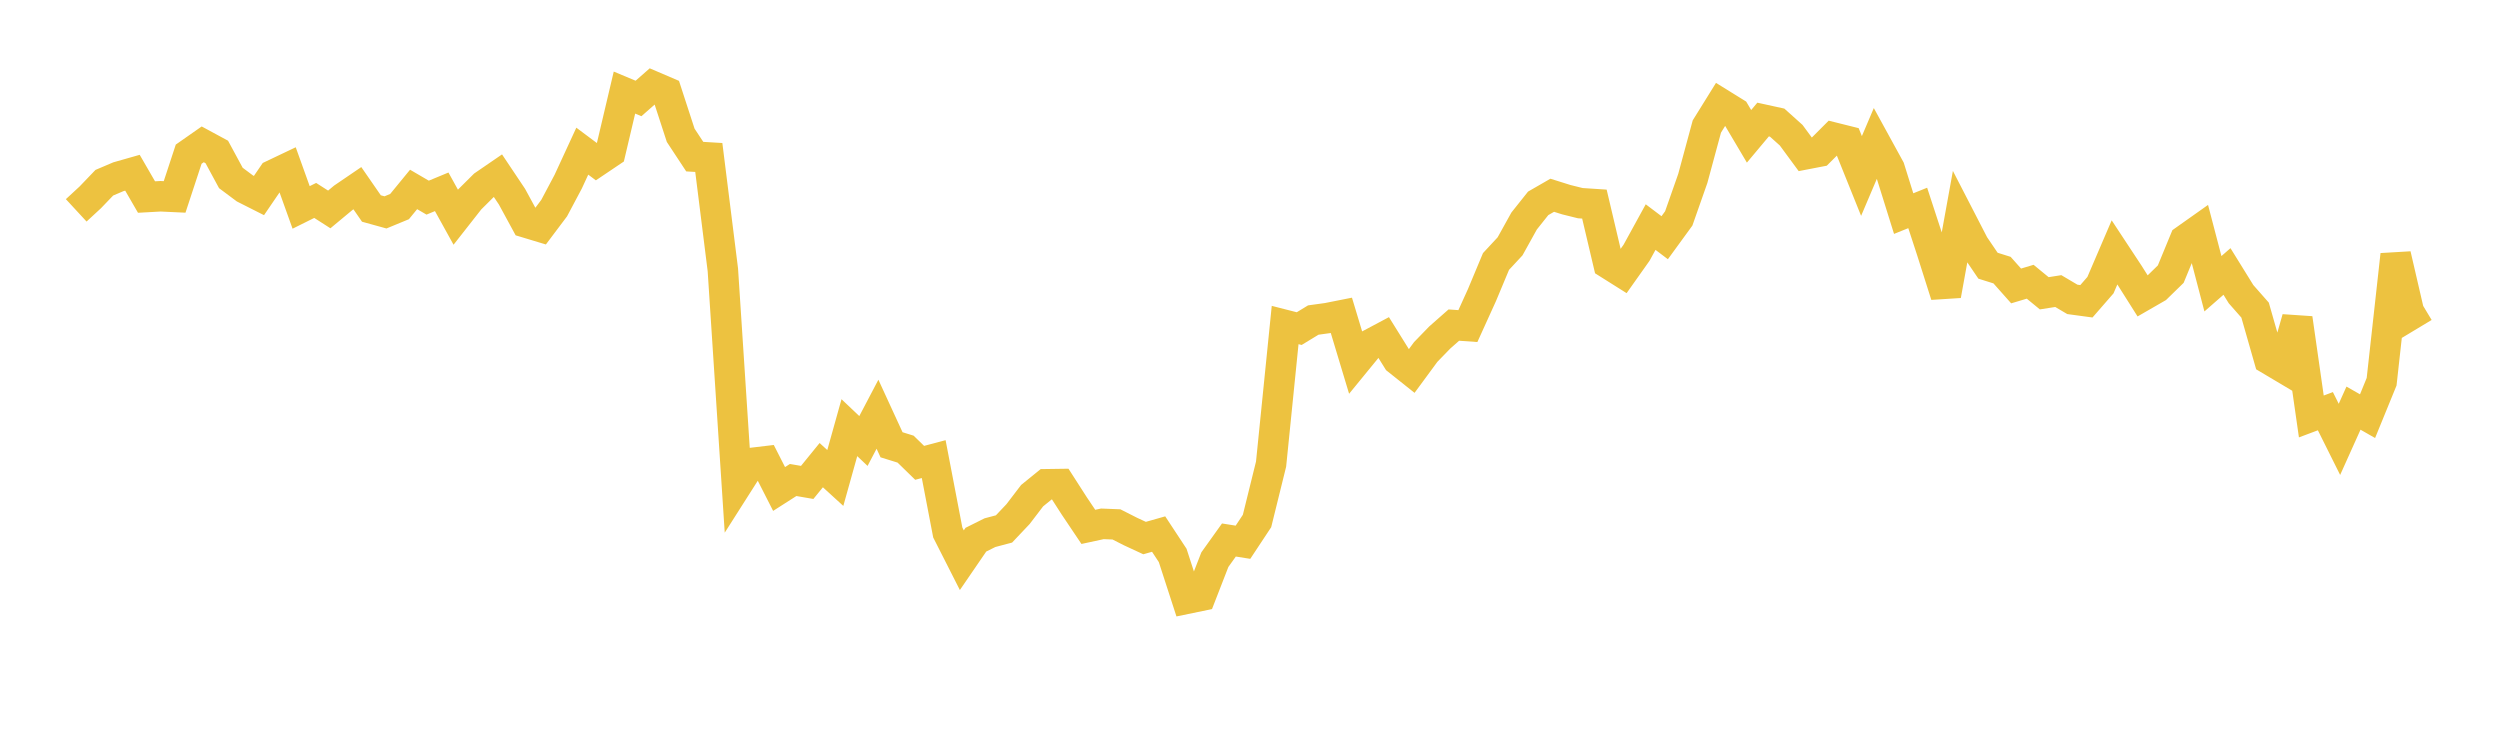 <svg width="164" height="48" xmlns="http://www.w3.org/2000/svg" xmlns:xlink="http://www.w3.org/1999/xlink"><path fill="none" stroke="rgb(237,194,64)" stroke-width="2" d="M5,13.799L5.922,12.947L6.844,11.986L7.766,11.594L8.689,11.331L9.611,12.926L10.533,12.875L11.455,12.918L12.377,10.114L13.299,9.469L14.222,9.968L15.144,11.674L16.066,12.362L16.988,12.828L17.91,11.477L18.832,11.038L19.754,13.607L20.677,13.148L21.599,13.739L22.521,12.973L23.443,12.345L24.365,13.678L25.287,13.933L26.21,13.552L27.132,12.427L28.054,12.965L28.976,12.583L29.898,14.25L30.82,13.075L31.743,12.157L32.665,11.525L33.587,12.903L34.509,14.599L35.431,14.878L36.353,13.652L37.275,11.916L38.198,9.916L39.12,10.605L40.042,9.984L40.964,6.073L41.886,6.459L42.808,5.649L43.731,6.045L44.653,8.875L45.575,10.275L46.497,10.33L47.419,17.7L48.341,31.825L49.263,30.376L50.186,30.266L51.108,32.078L52.03,31.488L52.952,31.647L53.874,30.514L54.796,31.355L55.719,28.055L56.641,28.929L57.563,27.173L58.485,29.177L59.407,29.463L60.329,30.362L61.251,30.117L62.174,34.932L63.096,36.749L64.018,35.403L64.94,34.943L65.862,34.699L66.784,33.725L67.707,32.516L68.629,31.768L69.551,31.755L70.473,33.19L71.395,34.563L72.317,34.364L73.24,34.401L74.162,34.869L75.084,35.297L76.006,35.035L76.928,36.436L77.85,39.278L78.772,39.087L79.695,36.713L80.617,35.424L81.539,35.571L82.461,34.177L83.383,30.443L84.305,21.321L85.228,21.557L86.15,20.995L87.072,20.868L87.994,20.685L88.916,23.744L89.838,22.617L90.76,22.126L91.683,23.608L92.605,24.342L93.527,23.089L94.449,22.139L95.371,21.326L96.293,21.391L97.216,19.359L98.138,17.152L99.06,16.16L99.982,14.499L100.904,13.34L101.826,12.809L102.749,13.099L103.671,13.328L104.593,13.388L105.515,17.3L106.437,17.88L107.359,16.578L108.281,14.897L109.204,15.594L110.126,14.328L111.048,11.704L111.97,8.298L112.892,6.813L113.814,7.384L114.737,8.943L115.659,7.842L116.581,8.044L117.503,8.871L118.425,10.124L119.347,9.946L120.269,9.023L121.192,9.254L122.114,11.545L123.036,9.376L123.958,11.059L124.88,14.012L125.802,13.641L126.725,16.465L127.647,19.371L128.569,14.284L129.491,16.072L130.413,17.43L131.335,17.72L132.257,18.758L133.18,18.482L134.102,19.239L135.024,19.094L135.946,19.639L136.868,19.764L137.79,18.706L138.713,16.555L139.635,17.954L140.557,19.413L141.479,18.882L142.401,17.983L143.323,15.746L144.246,15.093L145.168,18.614L146.09,17.808L147.012,19.297L147.934,20.344L148.856,23.57L149.778,24.118L150.701,20.883L151.623,27.32L152.545,26.974L153.467,28.823L154.389,26.774L155.311,27.3L156.234,25.041L157.156,16.71L158.078,20.688L159,20.133"></path></svg>